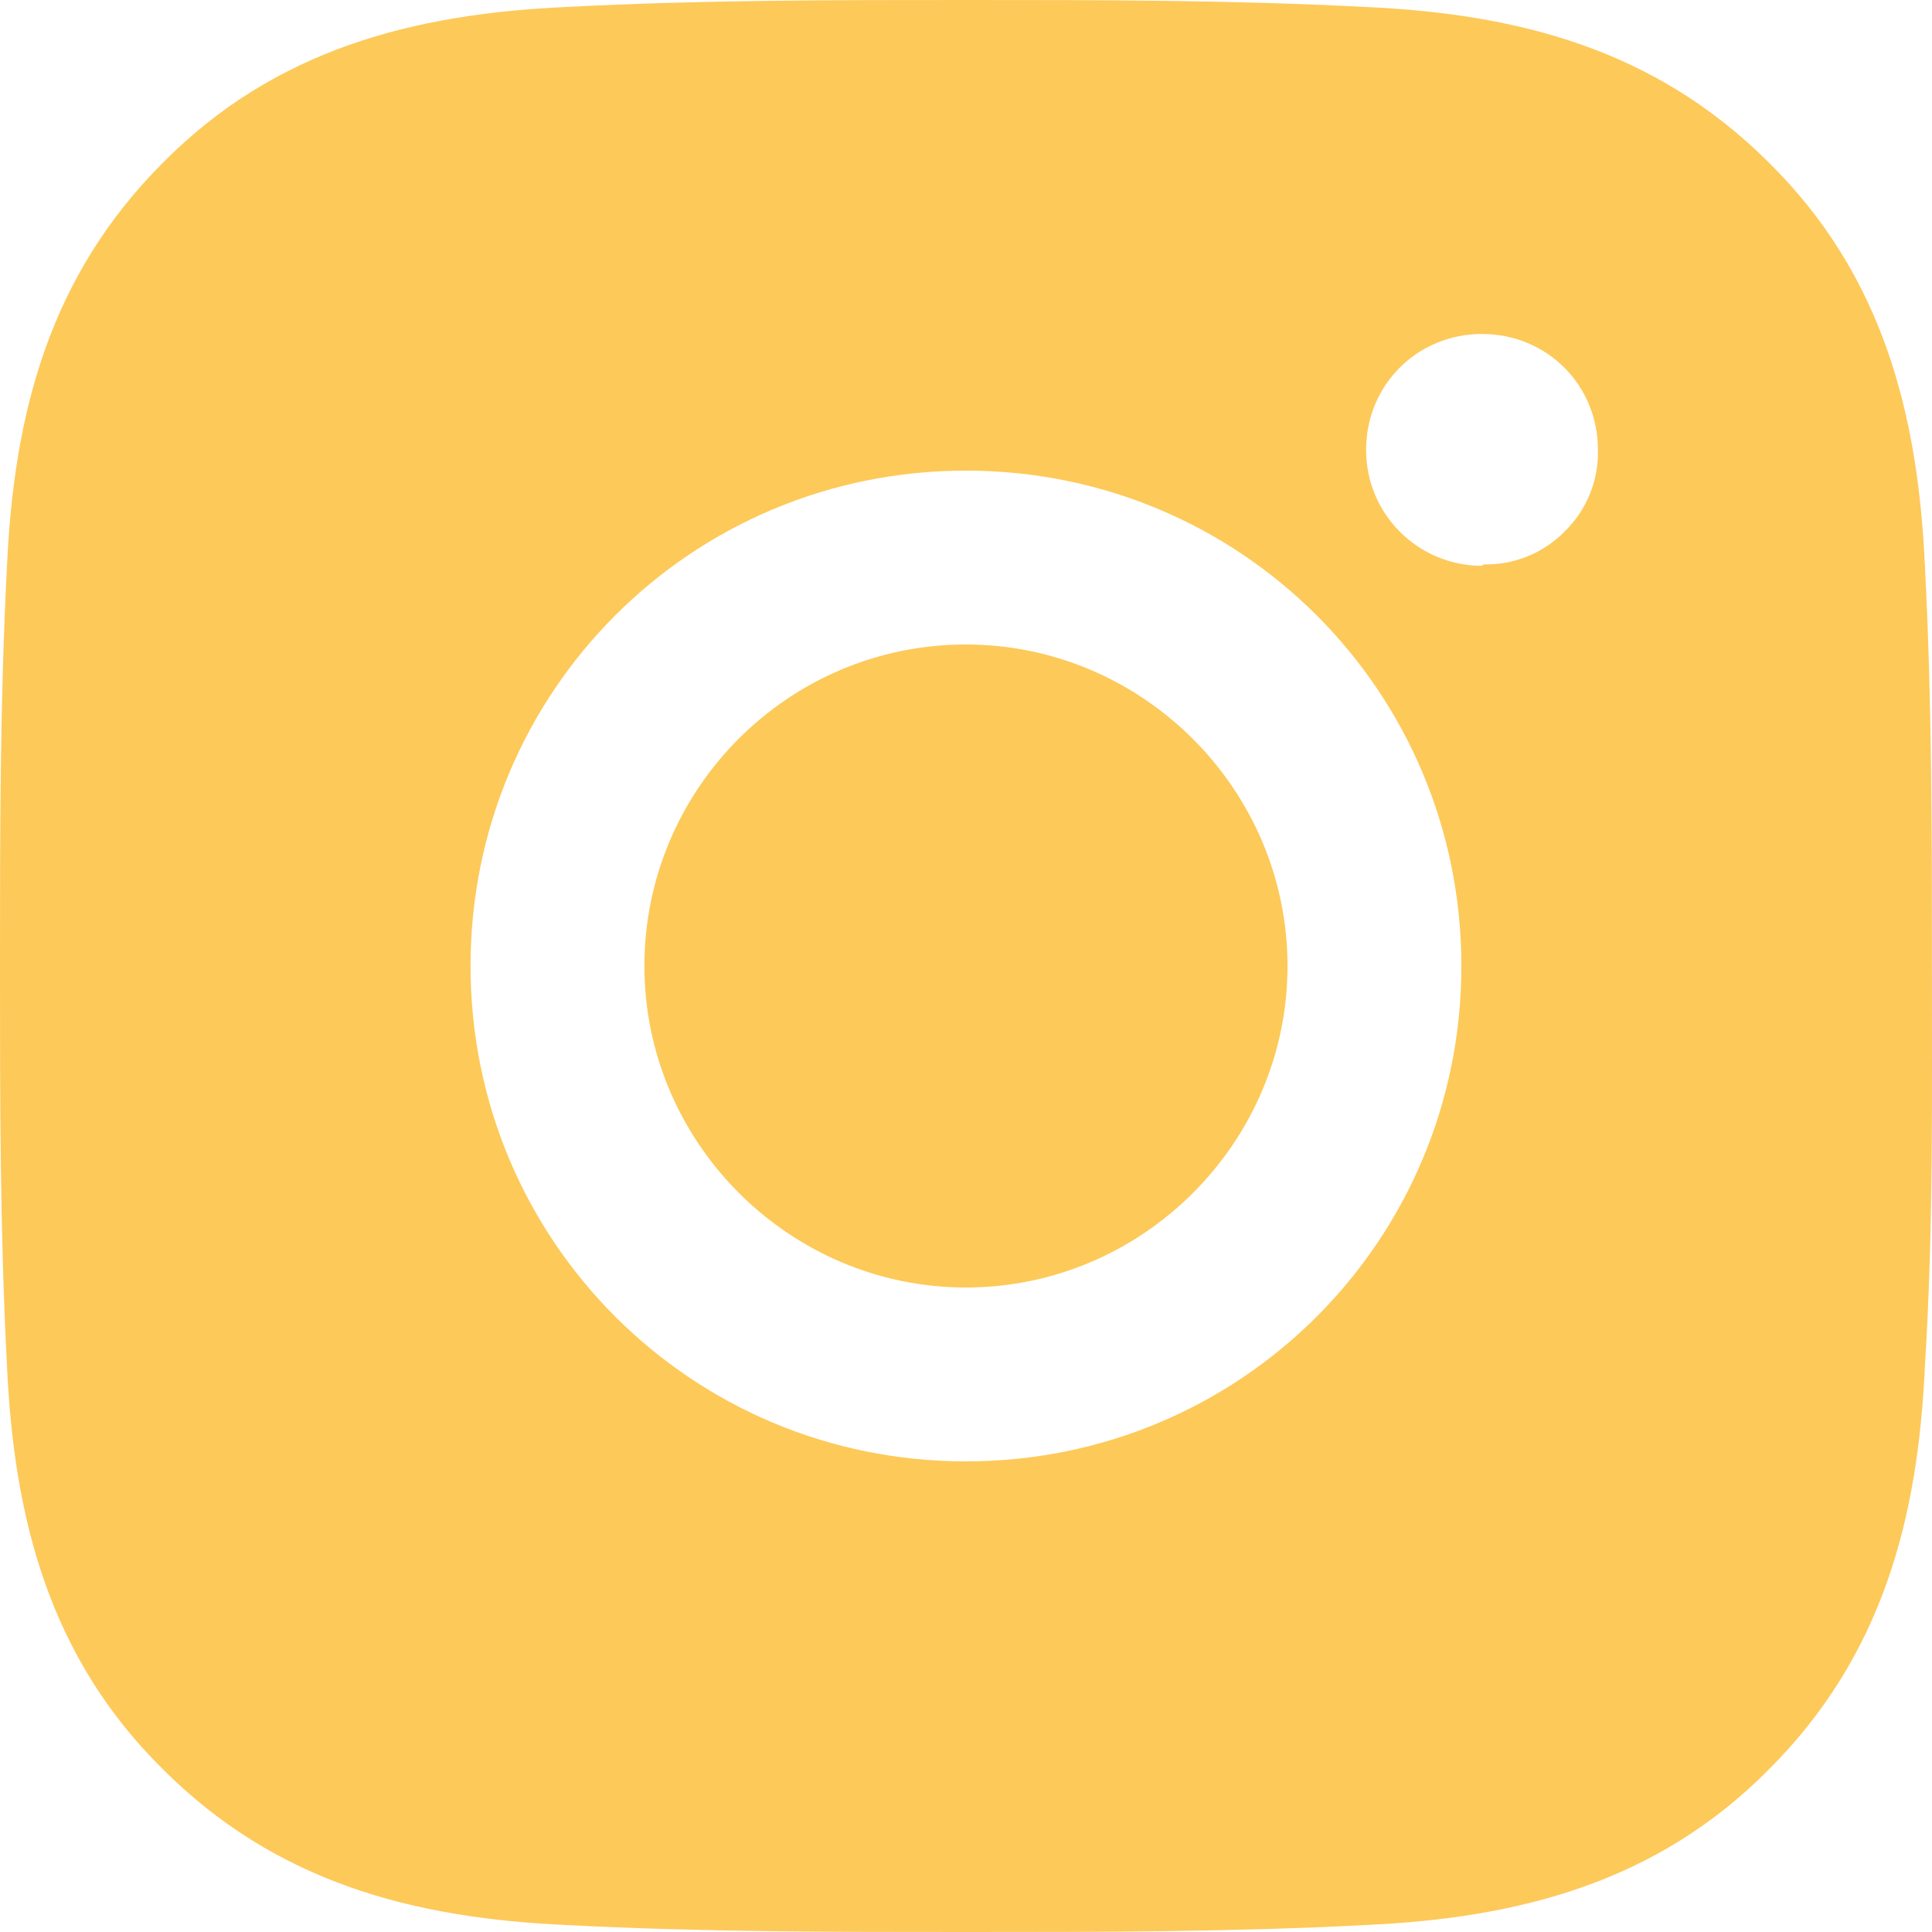 <?xml version="1.0" encoding="UTF-8"?> <svg xmlns="http://www.w3.org/2000/svg" width="22" height="22" viewBox="0 0 22 22" fill="none"><path d="M10.999 7.339C8.972 7.339 7.338 8.989 7.338 11C7.338 13.011 8.988 14.661 10.999 14.661C13.011 14.661 14.661 13.011 14.661 11C14.661 8.989 13.011 7.339 10.999 7.339ZM21.999 11C21.999 9.476 21.999 7.983 21.92 6.459C21.842 4.699 21.433 3.127 20.145 1.854C18.856 0.566 17.301 0.157 15.541 0.079C14.017 -7.61024e-08 12.524 0 10.999 0C9.475 0 7.982 -7.61024e-08 6.458 0.079C4.698 0.157 3.127 0.566 1.854 1.854C0.566 3.143 0.157 4.699 0.079 6.459C-7.6099e-08 7.983 0 9.476 0 11C0 12.524 -7.6099e-08 14.017 0.079 15.541C0.157 17.301 0.566 18.873 1.854 20.146C3.143 21.434 4.698 21.843 6.458 21.921C7.982 22 9.475 22 10.999 22C12.524 22 14.017 22 15.541 21.921C17.301 21.843 18.872 21.434 20.145 20.146C21.433 18.857 21.842 17.301 21.92 15.541C22.015 14.033 21.999 12.524 21.999 11ZM10.999 16.641C7.873 16.641 5.358 14.127 5.358 11C5.358 7.873 7.873 5.359 10.999 5.359C14.127 5.359 16.641 7.873 16.641 11C16.641 14.127 14.127 16.641 10.999 16.641ZM16.884 6.435C16.879 6.44 16.872 6.443 16.865 6.443C16.148 6.437 15.556 5.858 15.556 5.123C15.556 4.384 16.138 3.803 16.876 3.803C17.615 3.803 18.196 4.384 18.196 5.123C18.2 5.295 18.169 5.466 18.104 5.626C18.039 5.785 17.942 5.93 17.819 6.05C17.699 6.173 17.554 6.27 17.395 6.335C17.239 6.398 17.072 6.43 16.903 6.427C16.896 6.427 16.889 6.43 16.884 6.435V6.435Z" fill="#FDC959"></path></svg> 